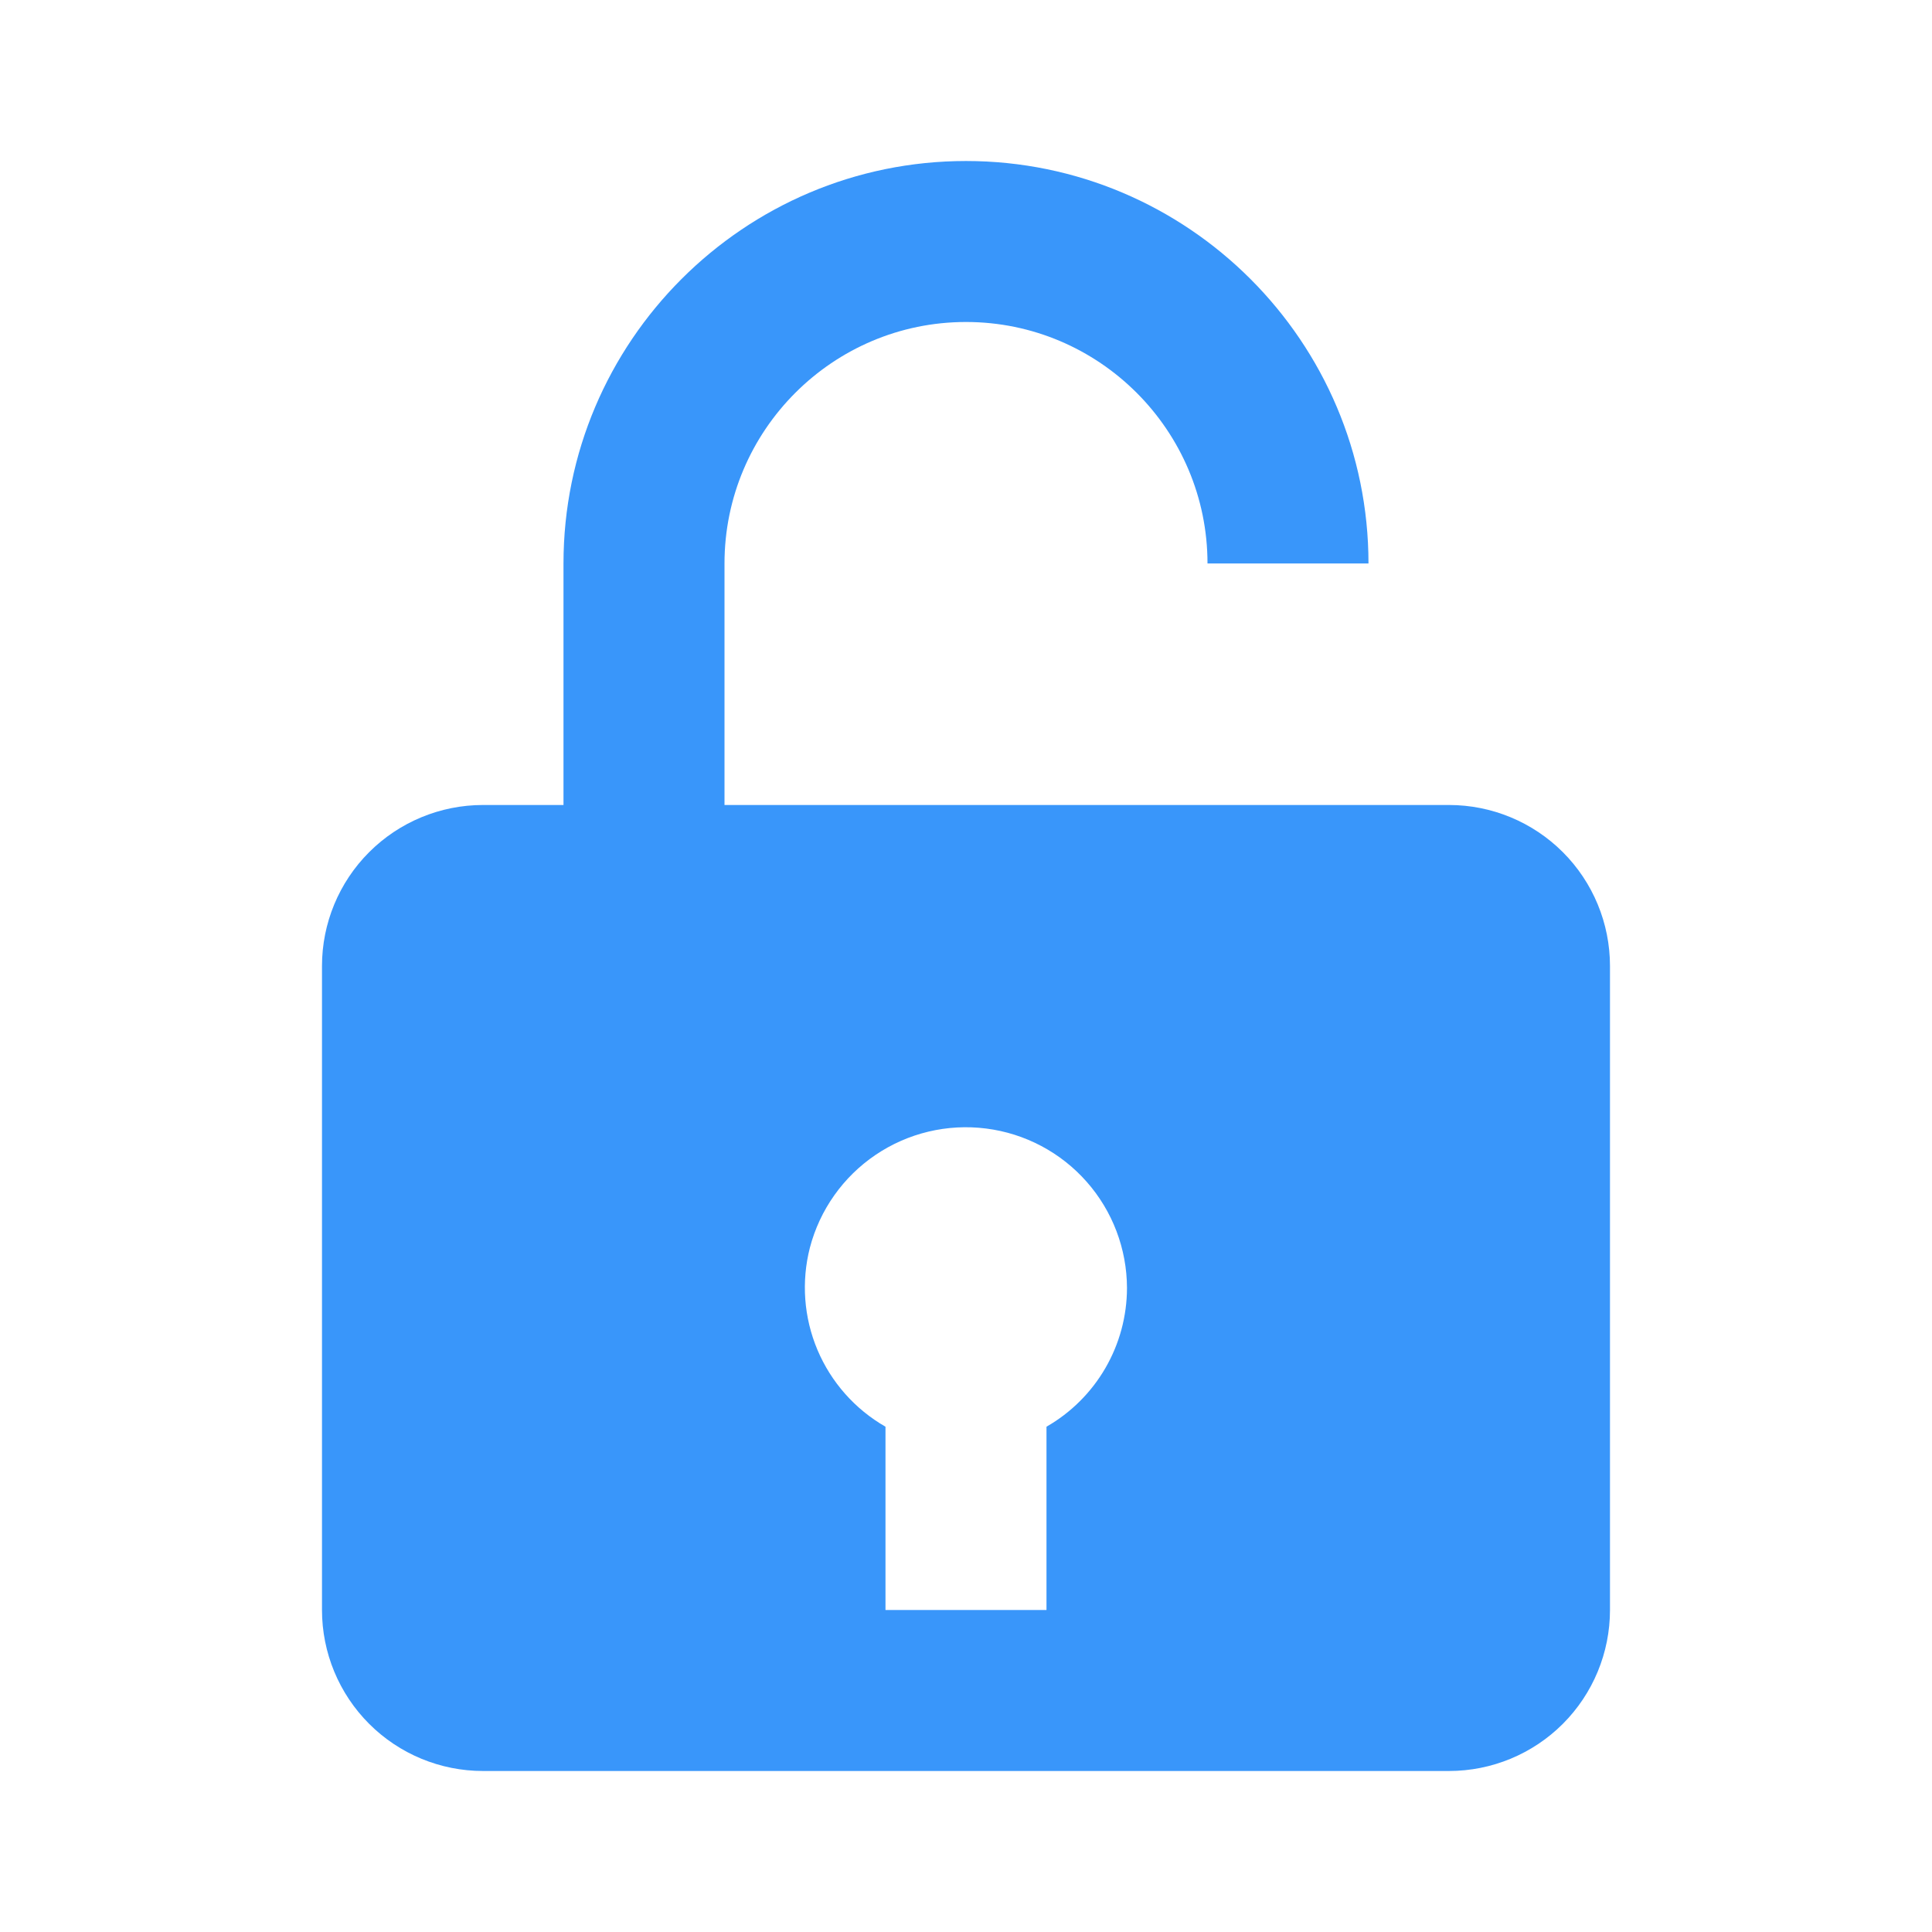 <svg width="80" height="80" viewBox="0 0 80 80" fill="none" xmlns="http://www.w3.org/2000/svg">
<path d="M60 33.333H30V23.333C30 17.82 34.486 13.333 40 13.333C45.513 13.333 50 17.82 50 23.333H56.666C56.666 14.143 49.19 6.667 40 6.667C30.81 6.667 23.333 14.143 23.333 23.333V33.333H20C18.232 33.333 16.536 34.036 15.286 35.286C14.035 36.536 13.333 38.232 13.333 40V66.667C13.333 68.435 14.035 70.13 15.286 71.381C16.536 72.631 18.232 73.333 20 73.333H60C61.768 73.333 63.464 72.631 64.714 71.381C65.964 70.13 66.666 68.435 66.666 66.667V40C66.666 38.232 65.964 36.536 64.714 35.286C63.464 34.036 61.768 33.333 60 33.333ZM33.536 51.663C33.946 50.095 34.913 48.729 36.256 47.821C37.599 46.913 39.227 46.525 40.835 46.73C42.443 46.934 43.922 47.717 44.995 48.933C46.068 50.148 46.662 51.712 46.666 53.333C46.664 54.499 46.355 55.644 45.77 56.652C45.185 57.66 44.344 58.497 43.333 59.077V66.667H36.666V59.077C35.405 58.354 34.416 57.237 33.85 55.898C33.285 54.559 33.175 53.071 33.536 51.663Z" fill="#3996FA"/>
</svg>
